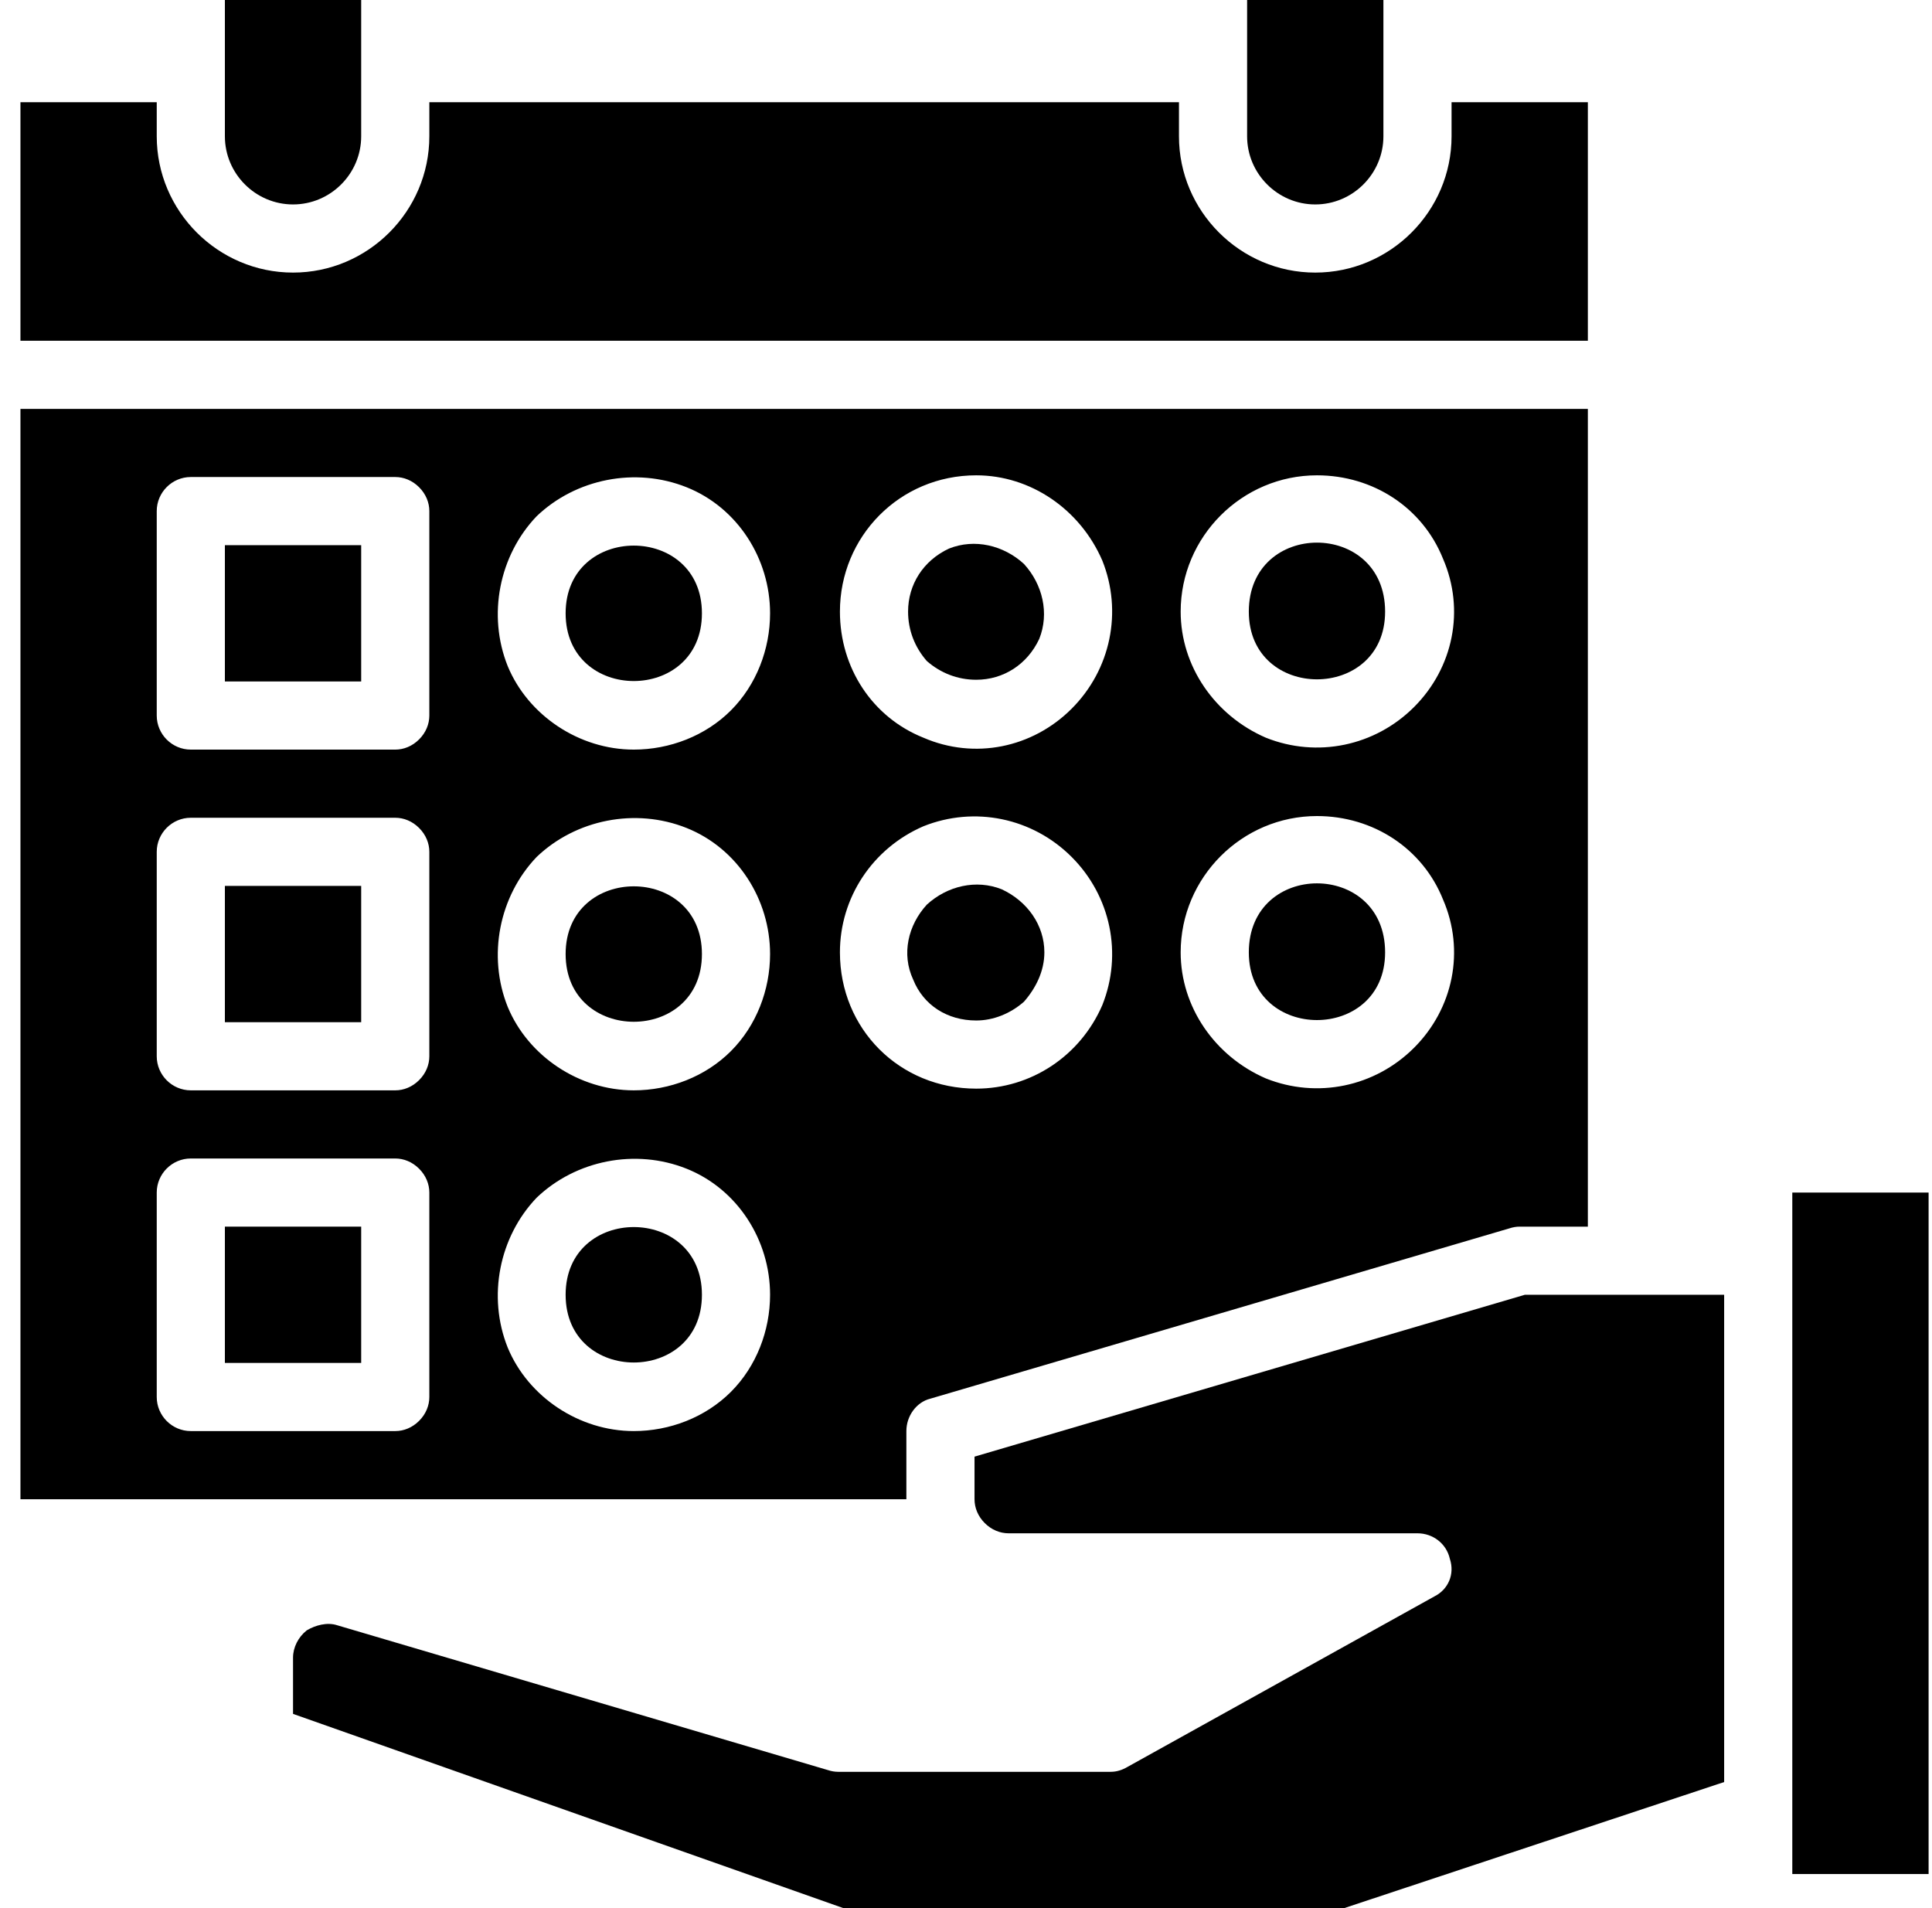 <svg version="1.2" xmlns="http://www.w3.org/2000/svg" viewBox="0 0 113 112" width="81" height="80">
	<title>noun-attentive-4145494-svg</title>
	<style>
		.s0 { fill: #000000 } 
	</style>
	<g id="Layer">
		<path id="Layer" class="s0" d="m54.2 38.8c-0.7-0.8-1.1-1.8-1.1-2.9c0-1.6 0.9-3 2.4-3.7c1.5-0.6 3.2-0.2 4.4 0.9c1.1 1.2 1.5 2.9 0.9 4.4c-0.7 1.5-2.1 2.4-3.7 2.4c-1.1 0-2.1-0.4-2.9-1.1z" />
		<path id="Layer" class="s0" d="m13 52h8v8h-8z" />
		<path id="Layer" class="s0" d="m13 72h8v8h-8z" />
		<path id="Layer" class="s0" d="m41 56c0 5.3-8 5.3-8 0c0-5.3 8-5.3 8 0z" />
		<path id="Layer" class="s0" d="m13 32h8v8h-8z" />
		<path id="Layer" class="s0" d="m41 76c0 5.3-8 5.3-8 0c0-5.3 8-5.3 8 0z" />
		<path id="Layer" class="s0" d="m13 8v-8h8v8c0 2.2-1.8 4-4 4c-2.2 0-4-1.8-4-4z" />
		<path id="Layer" class="s0" d="m73 8v-8h8v8c0 2.2-1.8 4-4 4c-2.2 0-4-1.8-4-4z" />
		<path id="Layer" class="s0" d="m81.1 35.9c0 5.3-8 5.3-8 0c0-5.4 8-5.4 8 0z" />
		<path id="Layer" class="s0" d="m93 20h-92v-14h8v2c0 4.4 3.6 8 8 8c4.4 0 8-3.6 8-8v-2h44v2c0 4.4 3.6 8 8 8c4.4 0 8-3.6 8-8v-2h8z" />
		<path id="Layer" class="s0" d="m81.1 55.9c0 5.3-8 5.3-8 0c0-5.4 8-5.4 8 0z" />
		<path id="Layer" class="s0" d="m41 36c0 5.3-8 5.3-8 0c0-5.3 8-5.3 8 0z" />
		<path id="Layer" class="s0" d="m89.3 76h11.7v28.6l-22.3 7.4h-29.4l-32.3-11.4v-3.3c0-0.6 0.3-1.2 0.8-1.6c0.5-0.3 1.2-0.5 1.8-0.3l28.8 8.5q0.3 0.1 0.6 0.1h16q0.5 0 1-0.3l18-10c0.8-0.4 1.2-1.3 0.9-2.2c-0.2-0.9-1-1.5-1.9-1.5h-24c-0.5 0-1-0.2-1.4-0.6c-0.4-0.4-0.6-0.9-0.6-1.4v-2.5z" />
		<path id="Layer" class="s0" d="m105 70h8v40h-8z" />
		<path id="Layer" class="s0" d="m59.9 58.8c-0.8 0.7-1.8 1.1-2.8 1.1c-1.7 0-3.1-0.9-3.7-2.4c-0.7-1.5-0.3-3.2 0.8-4.4c1.2-1.1 2.9-1.5 4.4-0.9c1.5 0.7 2.5 2.1 2.5 3.7c0 1.1-0.5 2.1-1.2 2.9z" />
		<path id="Layer" fill-rule="evenodd" class="s0" d="m53 88h-52v-64h92v48h-4q-0.3 0-0.6 0.1l-34 10c-0.8 0.2-1.4 1-1.4 1.9zm16.1-52.1c0 3.2 2 6.1 5 7.4c3 1.2 6.4 0.5 8.7-1.8c2.3-2.3 3-5.7 1.7-8.7c-1.2-3-4.1-4.9-7.4-4.9c-4.4 0-8 3.6-8 8zm0 20c0 3.2 2 6.1 5 7.4c3 1.2 6.4 0.5 8.7-1.8c2.3-2.3 3-5.7 1.7-8.7c-1.2-3-4.1-4.9-7.4-4.9c-4.4 0-8 3.6-8 8zm-20-20c0 3.3 1.9 6.2 4.9 7.4c3 1.3 6.4 0.6 8.7-1.7c2.3-2.3 3-5.7 1.8-8.7c-1.3-3-4.2-5-7.4-5c-4.5 0-8 3.6-8 8zm-24.1 34.1c0-0.5-0.2-1-0.6-1.4c-0.4-0.4-0.9-0.6-1.4-0.6h-12c-1.1 0-2 0.9-2 2v12c0 1.1 0.9 2 2 2h12c0.5 0 1-0.2 1.4-0.6c0.4-0.4 0.6-0.9 0.6-1.4zm0-20c0-0.5-0.2-1-0.6-1.4c-0.4-0.4-0.9-0.6-1.4-0.6h-12c-1.1 0-2 0.9-2 2v12c0 1.1 0.9 2 2 2h12c0.5 0 1-0.2 1.4-0.6c0.4-0.4 0.6-0.9 0.6-1.4zm0-20c0-0.5-0.2-1-0.6-1.4c-0.4-0.4-0.9-0.6-1.4-0.6h-12c-1.1 0-2 0.9-2 2v12c0 1.1 0.9 2 2 2h12c0.5 0 1-0.2 1.4-0.6c0.4-0.4 0.6-0.9 0.6-1.4zm17.7 51.7c1.5-1.5 2.3-3.6 2.3-5.7c0-3.2-1.9-6.2-4.9-7.4c-3-1.2-6.5-0.5-8.8 1.7c-2.2 2.3-2.9 5.8-1.7 8.8c1.2 2.9 4.2 4.9 7.4 4.9c2.1 0 4.2-0.8 5.7-2.3zm0-20c1.5-1.5 2.3-3.6 2.3-5.7c0-3.2-1.9-6.2-4.9-7.4c-3-1.2-6.5-0.5-8.8 1.7c-2.2 2.3-2.9 5.8-1.7 8.8c1.2 2.9 4.2 4.9 7.4 4.9c2.1 0 4.2-0.8 5.7-2.3zm0-20c1.5-1.5 2.3-3.6 2.3-5.7c0-3.2-1.9-6.2-4.9-7.4c-3-1.2-6.5-0.5-8.8 1.7c-2.2 2.3-2.9 5.8-1.7 8.8c1.2 2.9 4.2 4.9 7.4 4.9c2.1 0 4.2-0.8 5.7-2.3zm14.4 22.2c3.2 0 6.1-1.9 7.4-4.9c1.2-3 0.5-6.4-1.8-8.7c-2.3-2.3-5.7-3-8.7-1.8c-3 1.3-4.9 4.2-4.9 7.4c0 4.5 3.5 8 8 8z" />
	</g>
</svg>